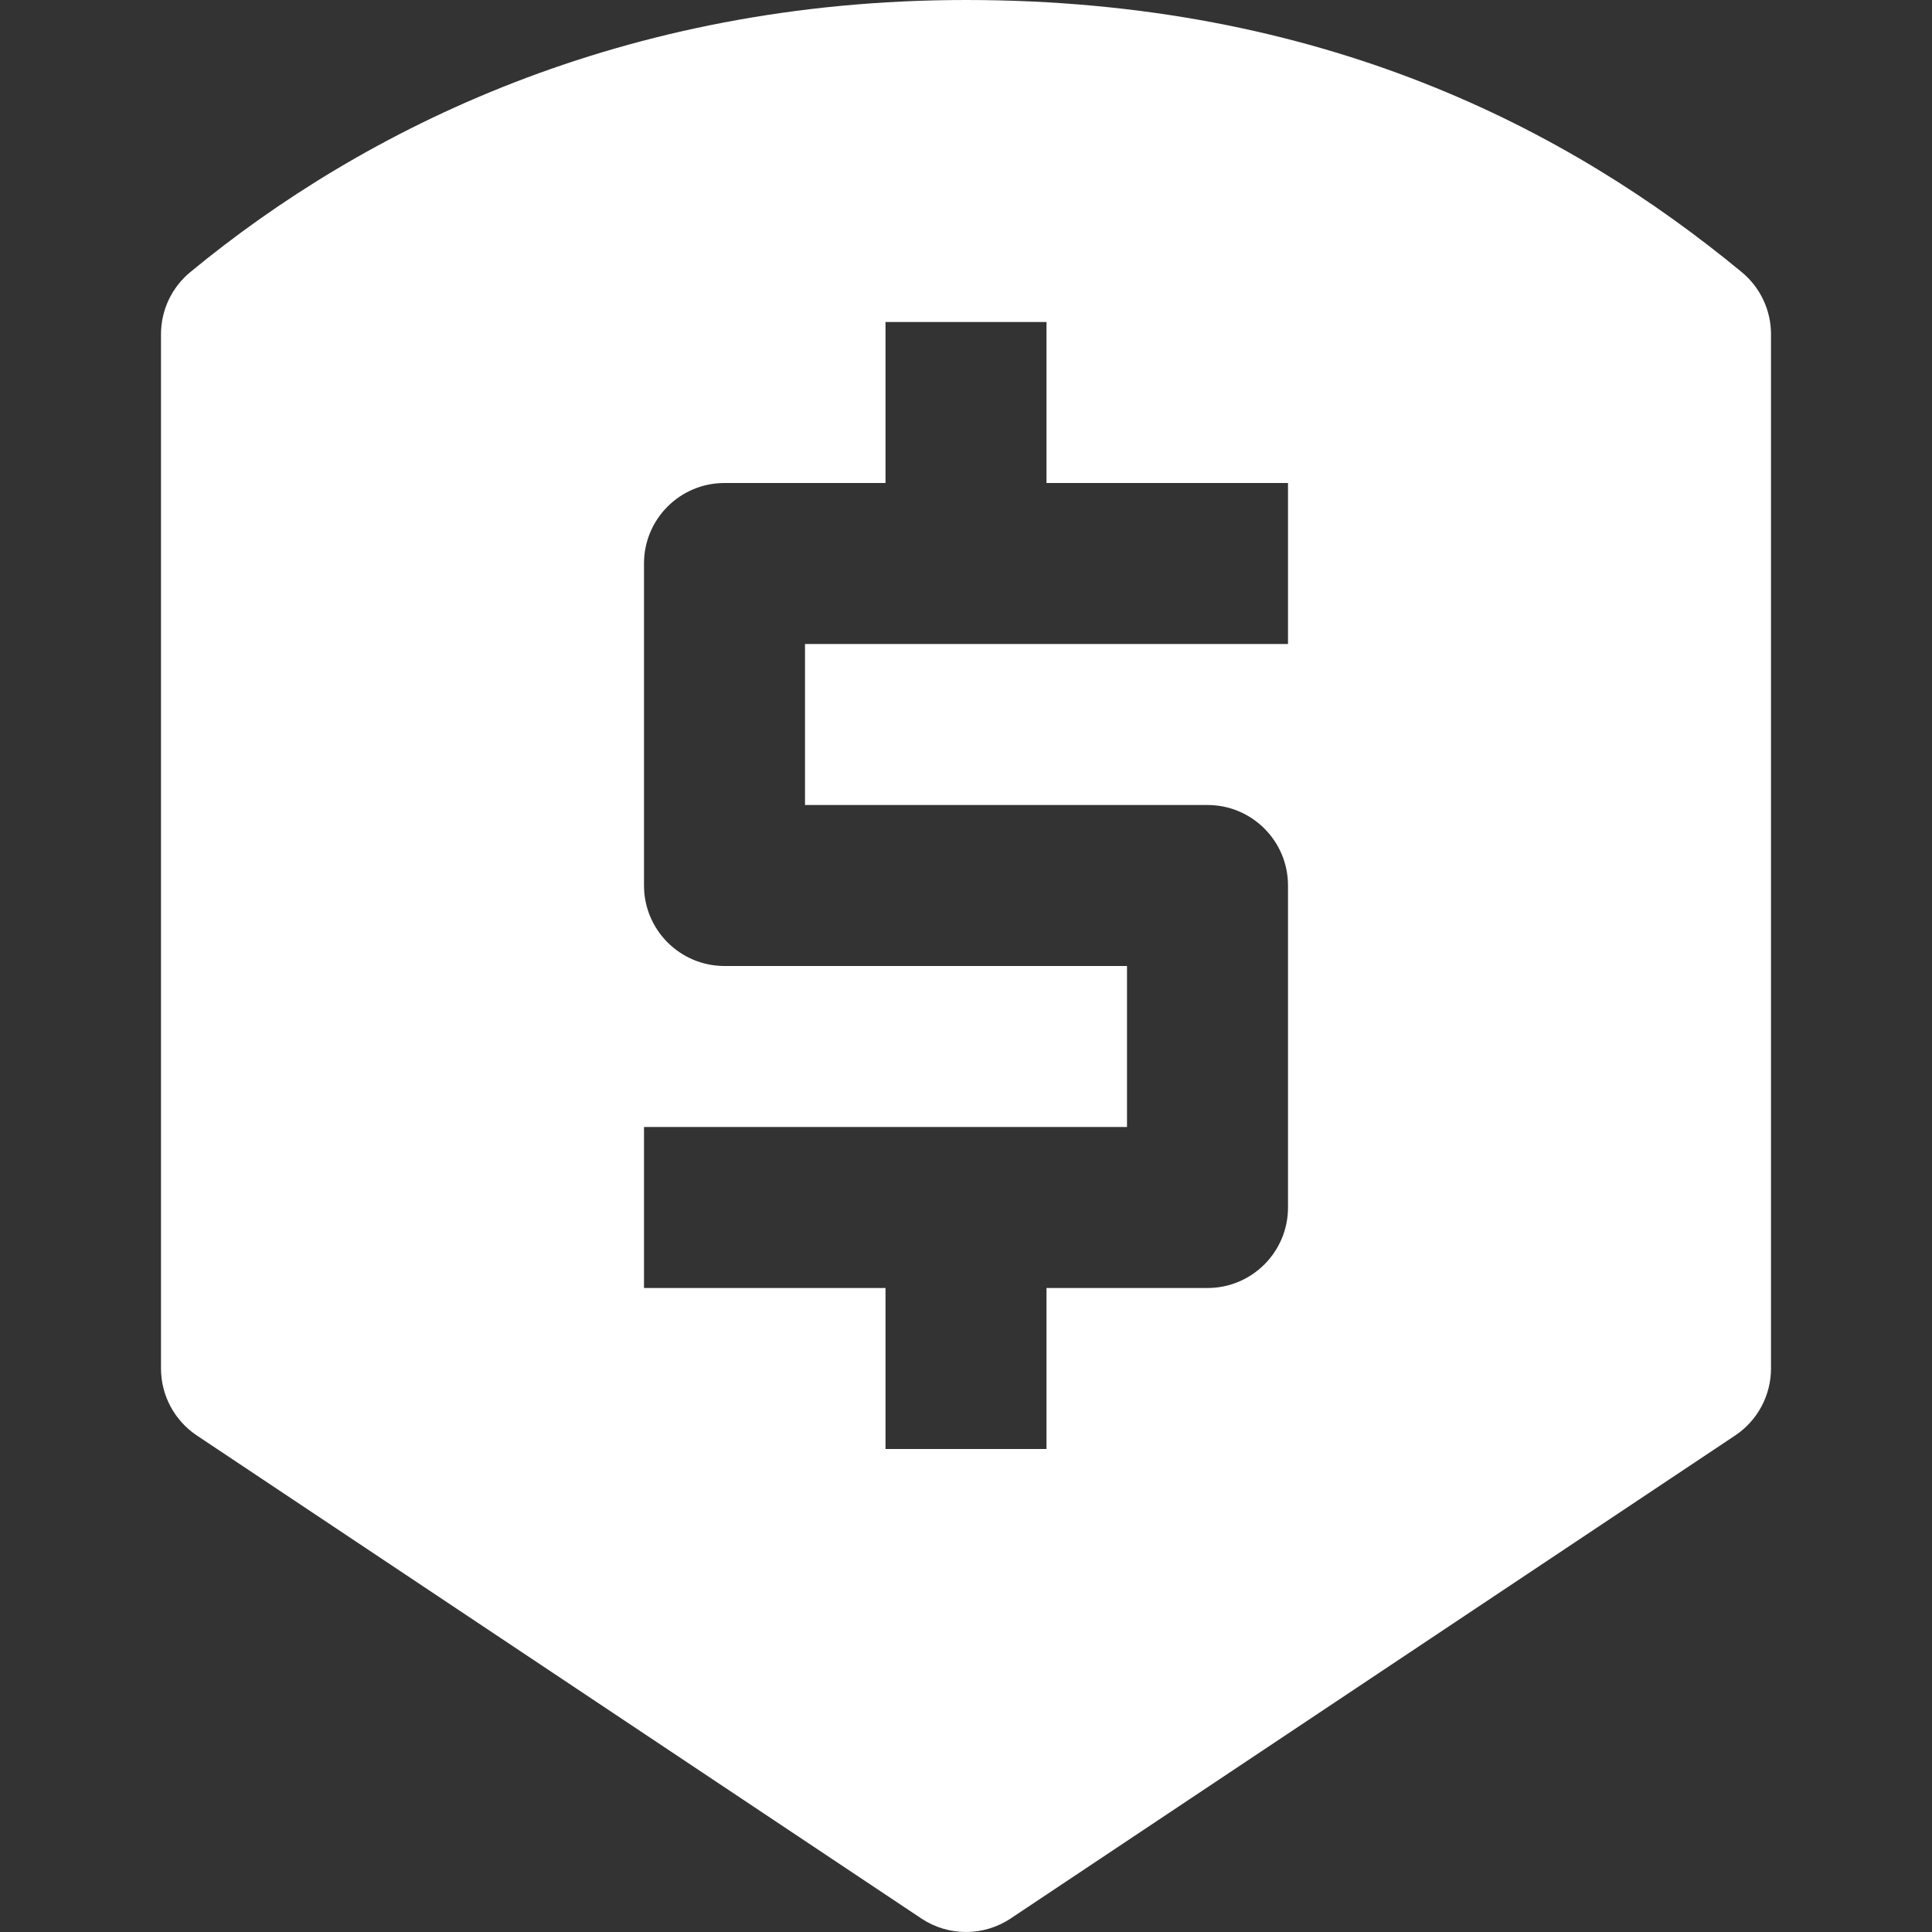 <svg width="24" height="24" viewBox="0 0 24 24" fill="none" xmlns="http://www.w3.org/2000/svg">
<rect x="0" y="0" width="24" height="24" fill="#333333" stroke="none"/>
<g clip-path="url(#clip0_46_126)">
<path fill-rule="evenodd" clip-rule="evenodd" d="M2.363 3.381C4.515 1.604 7.734 -0 12 -0C16.423 -0 19.491 1.608 21.637 3.381C21.867 3.571 22 3.853 22 4.152V17C22 17.334 21.833 17.646 21.555 17.832L12.555 23.832C12.219 24.056 11.781 24.056 11.445 23.832L2.445 17.832C2.167 17.646 2 17.334 2 17V4.152C2 3.853 2.133 3.571 2.363 3.381ZM13 6V4H11V6H9C8.448 6 8 6.447 8 7V11C8 11.552 8.448 12 9 12H14V14H8V16H11V18H13V16H15C15.552 16 16 15.552 16 15V11C16 10.447 15.552 10 15 10H10V8H16V6H13Z" fill="white"/>
</g>
<defs>
<clipPath id="clip0_46_126">
<rect width="24" height="24" fill="white"/>
</clipPath>
</defs>
</svg>
